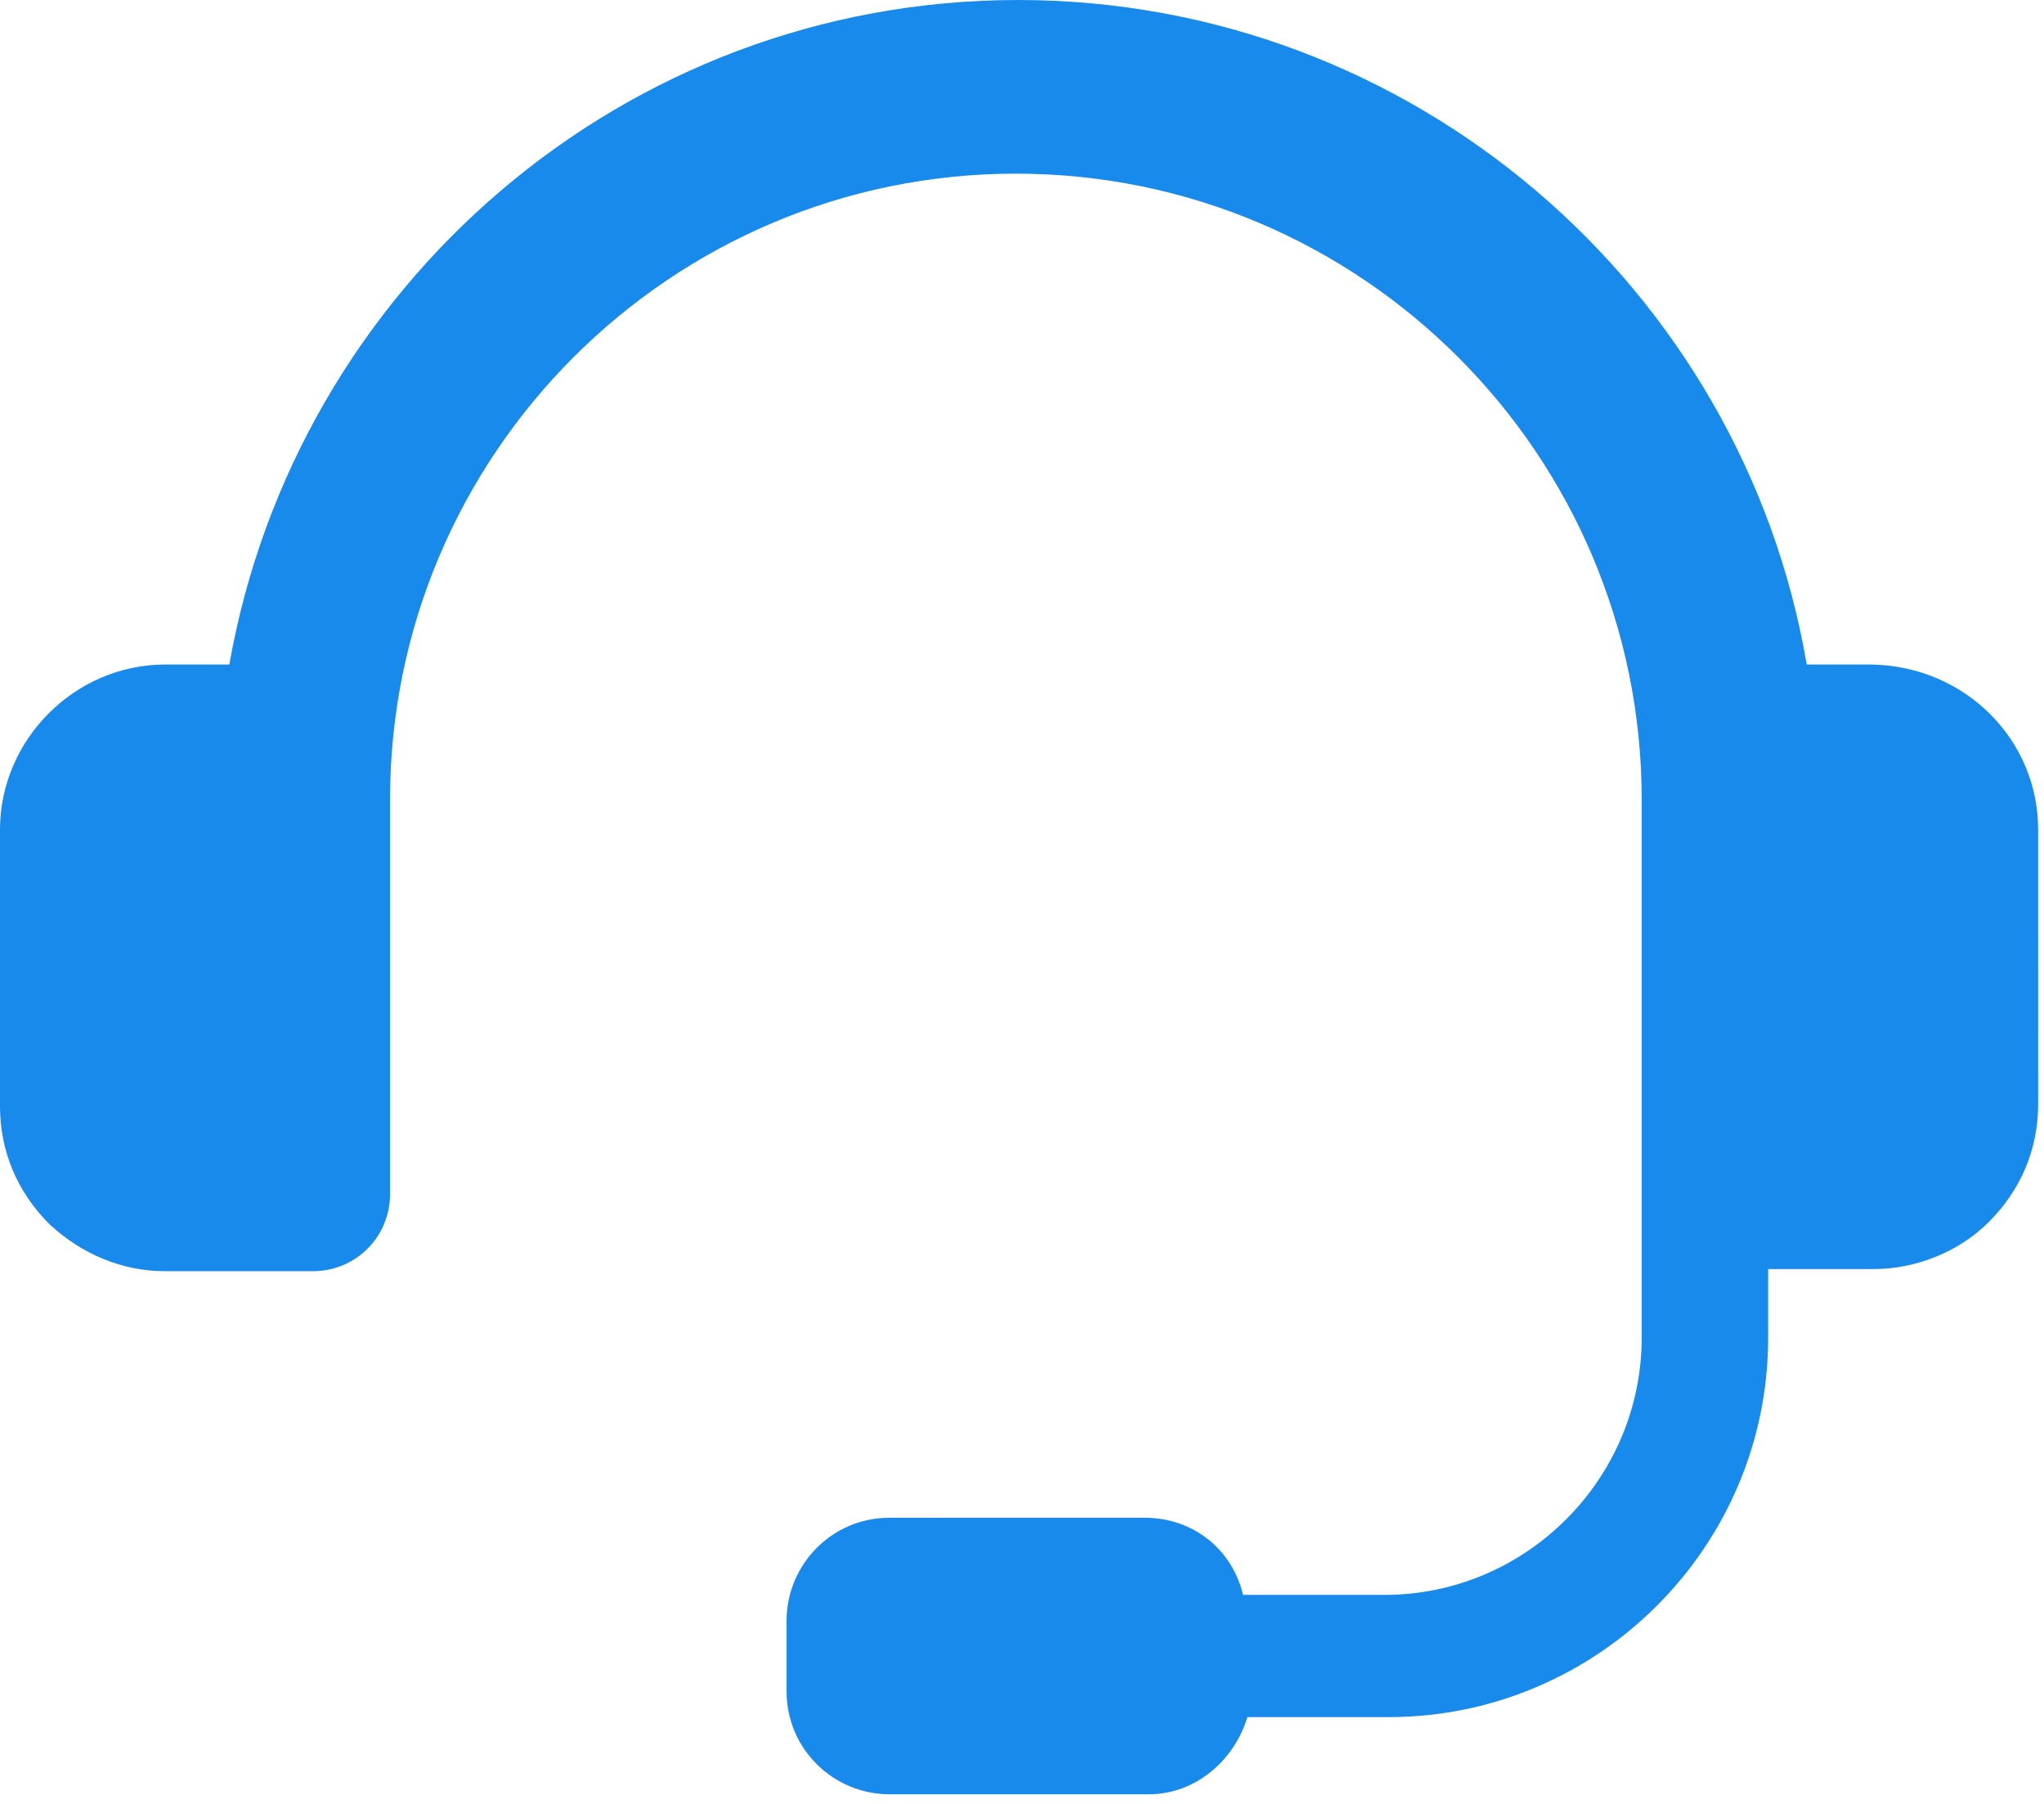 <svg fill="none" height="75" viewBox="0 0 85 75" width="85" xmlns="http://www.w3.org/2000/svg"><path d="m77.896 27.629h-2.763c-2.674-15.686-16.399-27.629-32.798-27.629s-30.035 11.943-32.798 27.629h-2.674c-3.743 0-6.863 3.12-6.863 6.863v11.497c0 1.872.713 3.565 2.05 4.902 1.337 1.248 3.03 1.961 4.812 1.961h6.15c1.782 0 3.208-1.426 3.208-3.208v-16.399c0-14.349 11.675-26.025 26.025-26.025 14.349 0 26.025 11.675 26.025 26.025v22.37c0 5.882-4.812 10.695-10.695 10.695h-5.882c-.446-1.872-2.05-3.208-4.1-3.208l-10.605.001c-2.406 0-4.278 1.961-4.278 4.278v2.941c0 2.407 1.961 4.278 4.278 4.278h10.784c1.961 0 3.565-1.426 4.1-3.209h5.882c8.645 0 15.775-7.041 15.775-15.775v-2.852h4.367c1.782 0 3.565-.713 4.812-1.961 1.337-1.337 2.05-3.03 2.05-4.902l-.001-11.407c0-3.743-3.03-6.773-6.863-6.862z" fill="#188aec"/></svg>